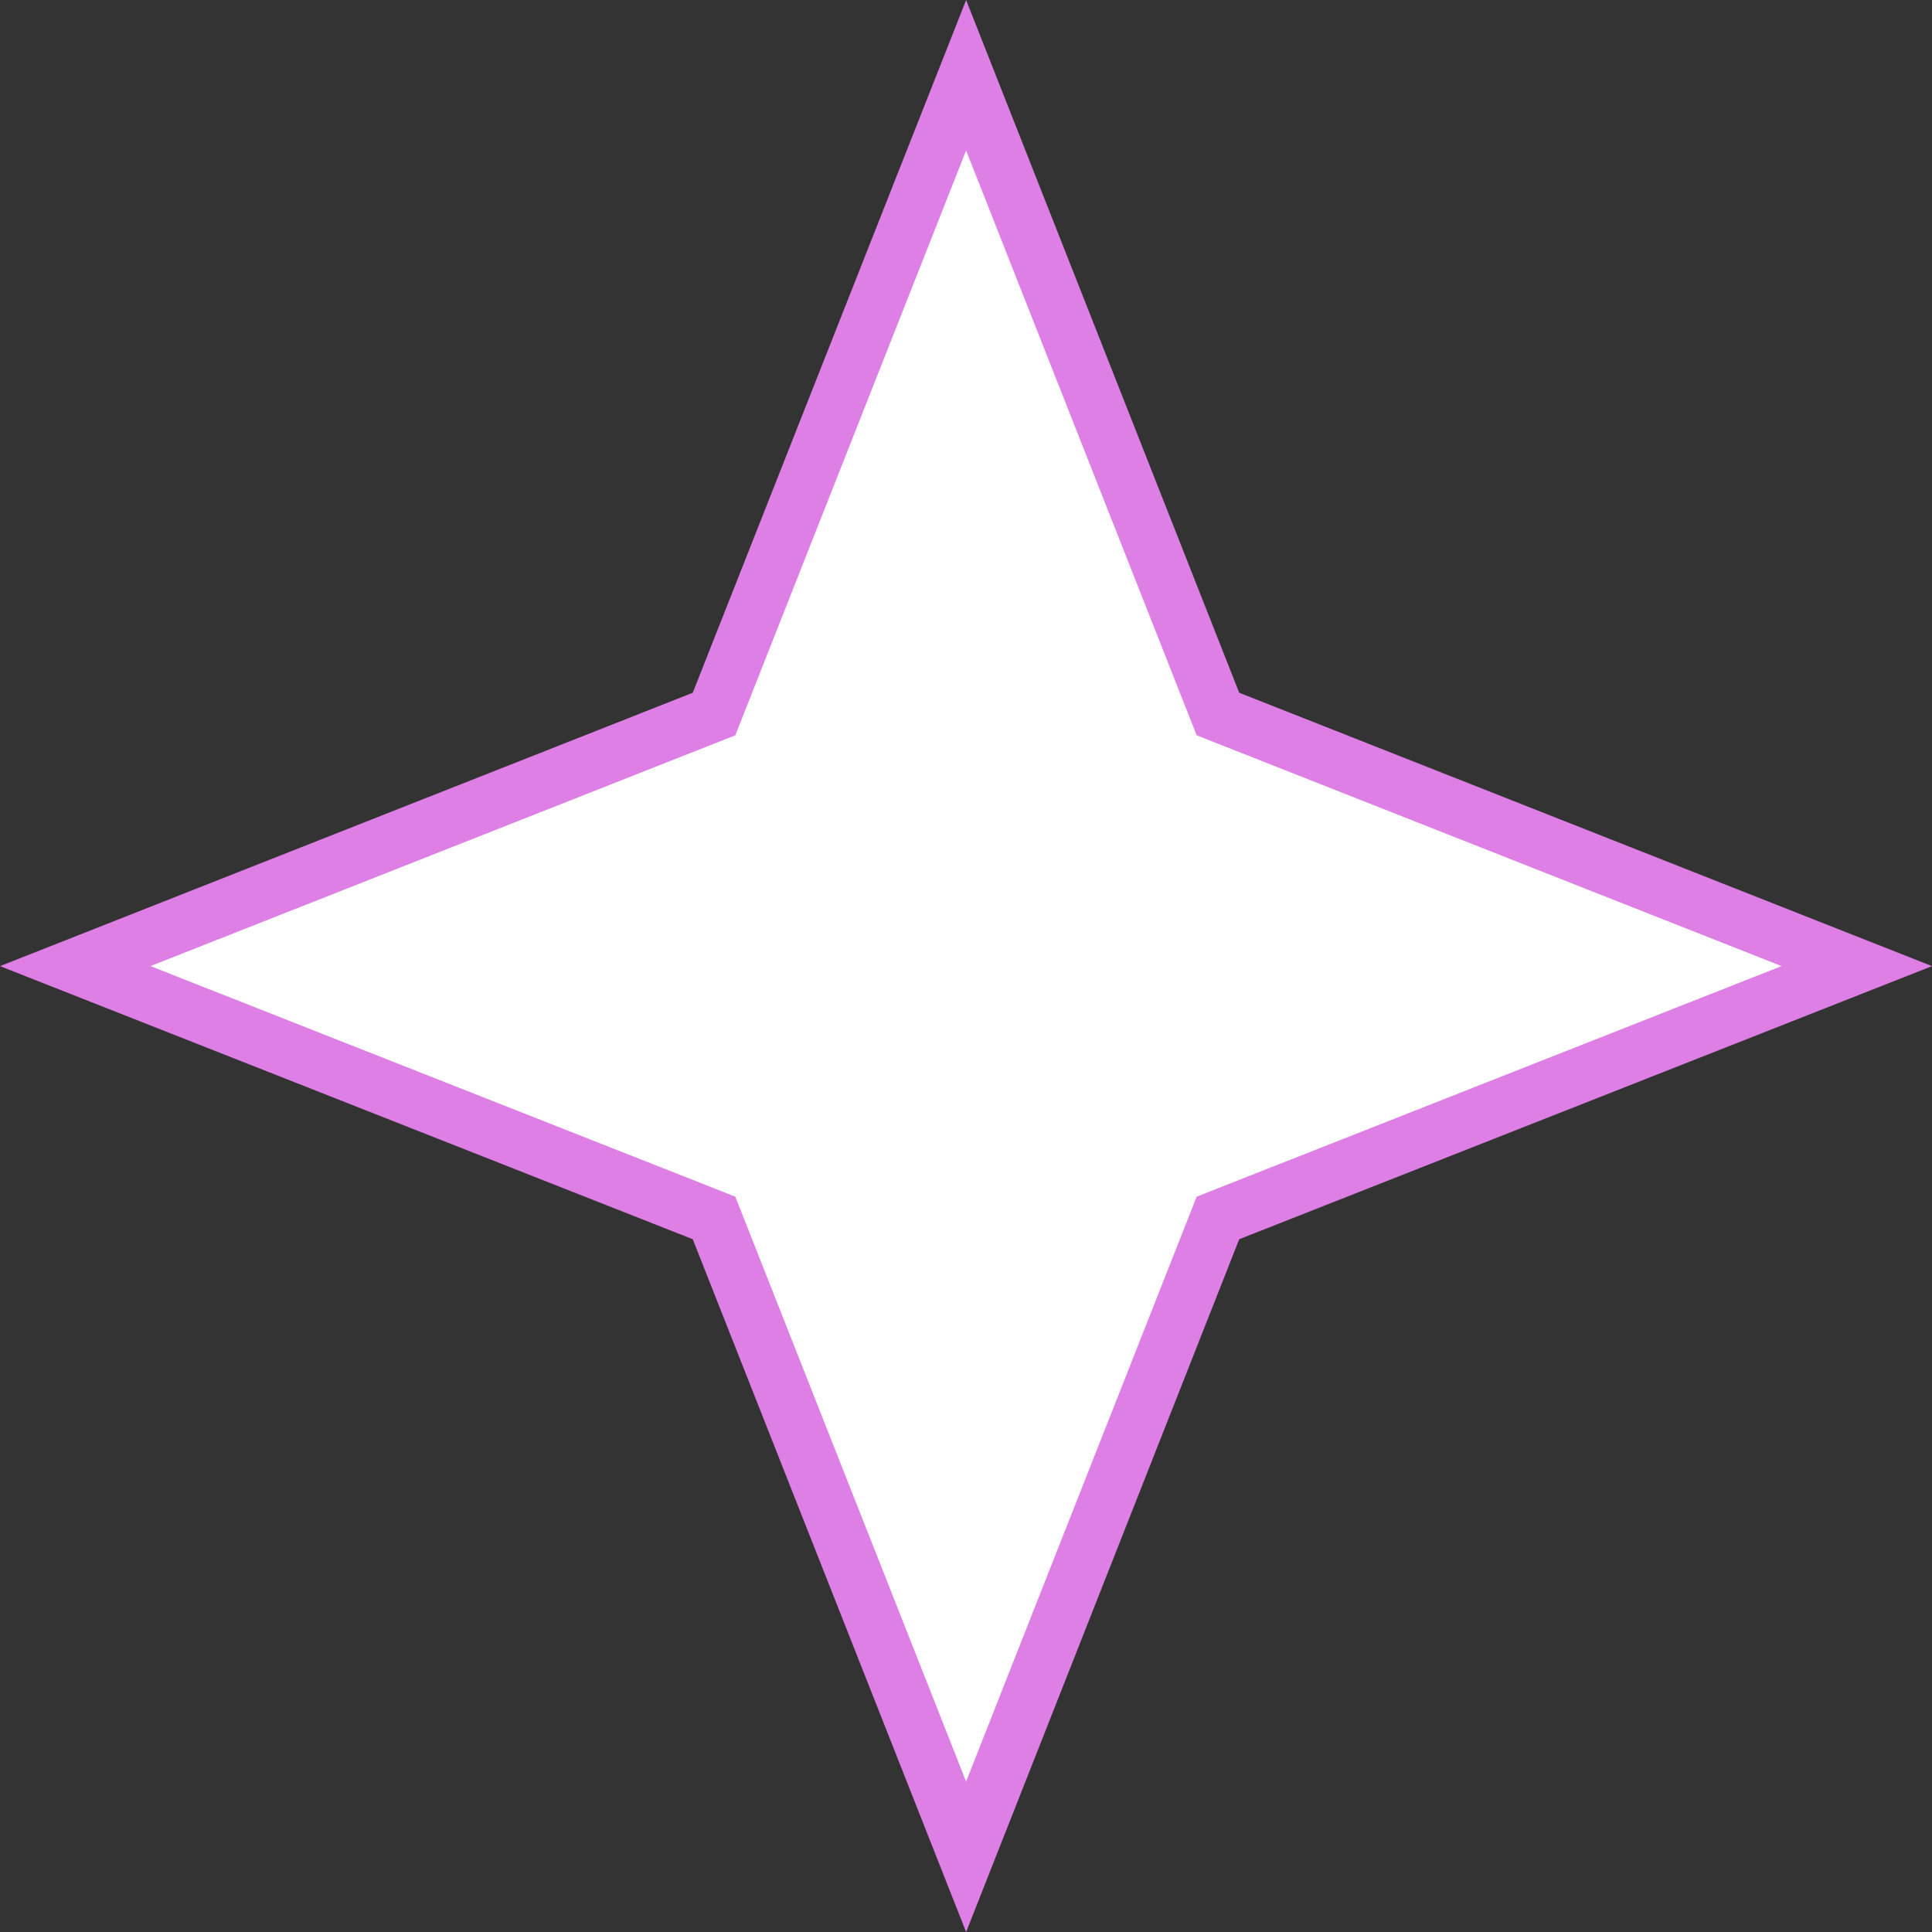 <svg width="70" height="70" viewBox="0 0 70 70" fill="none" xmlns="http://www.w3.org/2000/svg">
<rect x="0" y="0" width="70" height="70" fill="#333333" stroke="none"/>
<path d="M35.004 2.726L43.969 25.467L44.129 25.871L44.533 26.03L67.275 35.004L44.533 43.969L44.129 44.129L43.969 44.533L35.004 67.275L26.03 44.533L25.871 44.129L25.467 43.969L2.726 35.004L25.467 26.03L25.871 25.871L26.03 25.467L35.004 2.726Z" fill="white" stroke="#DE7FE5" stroke-width="2"/>
</svg>
